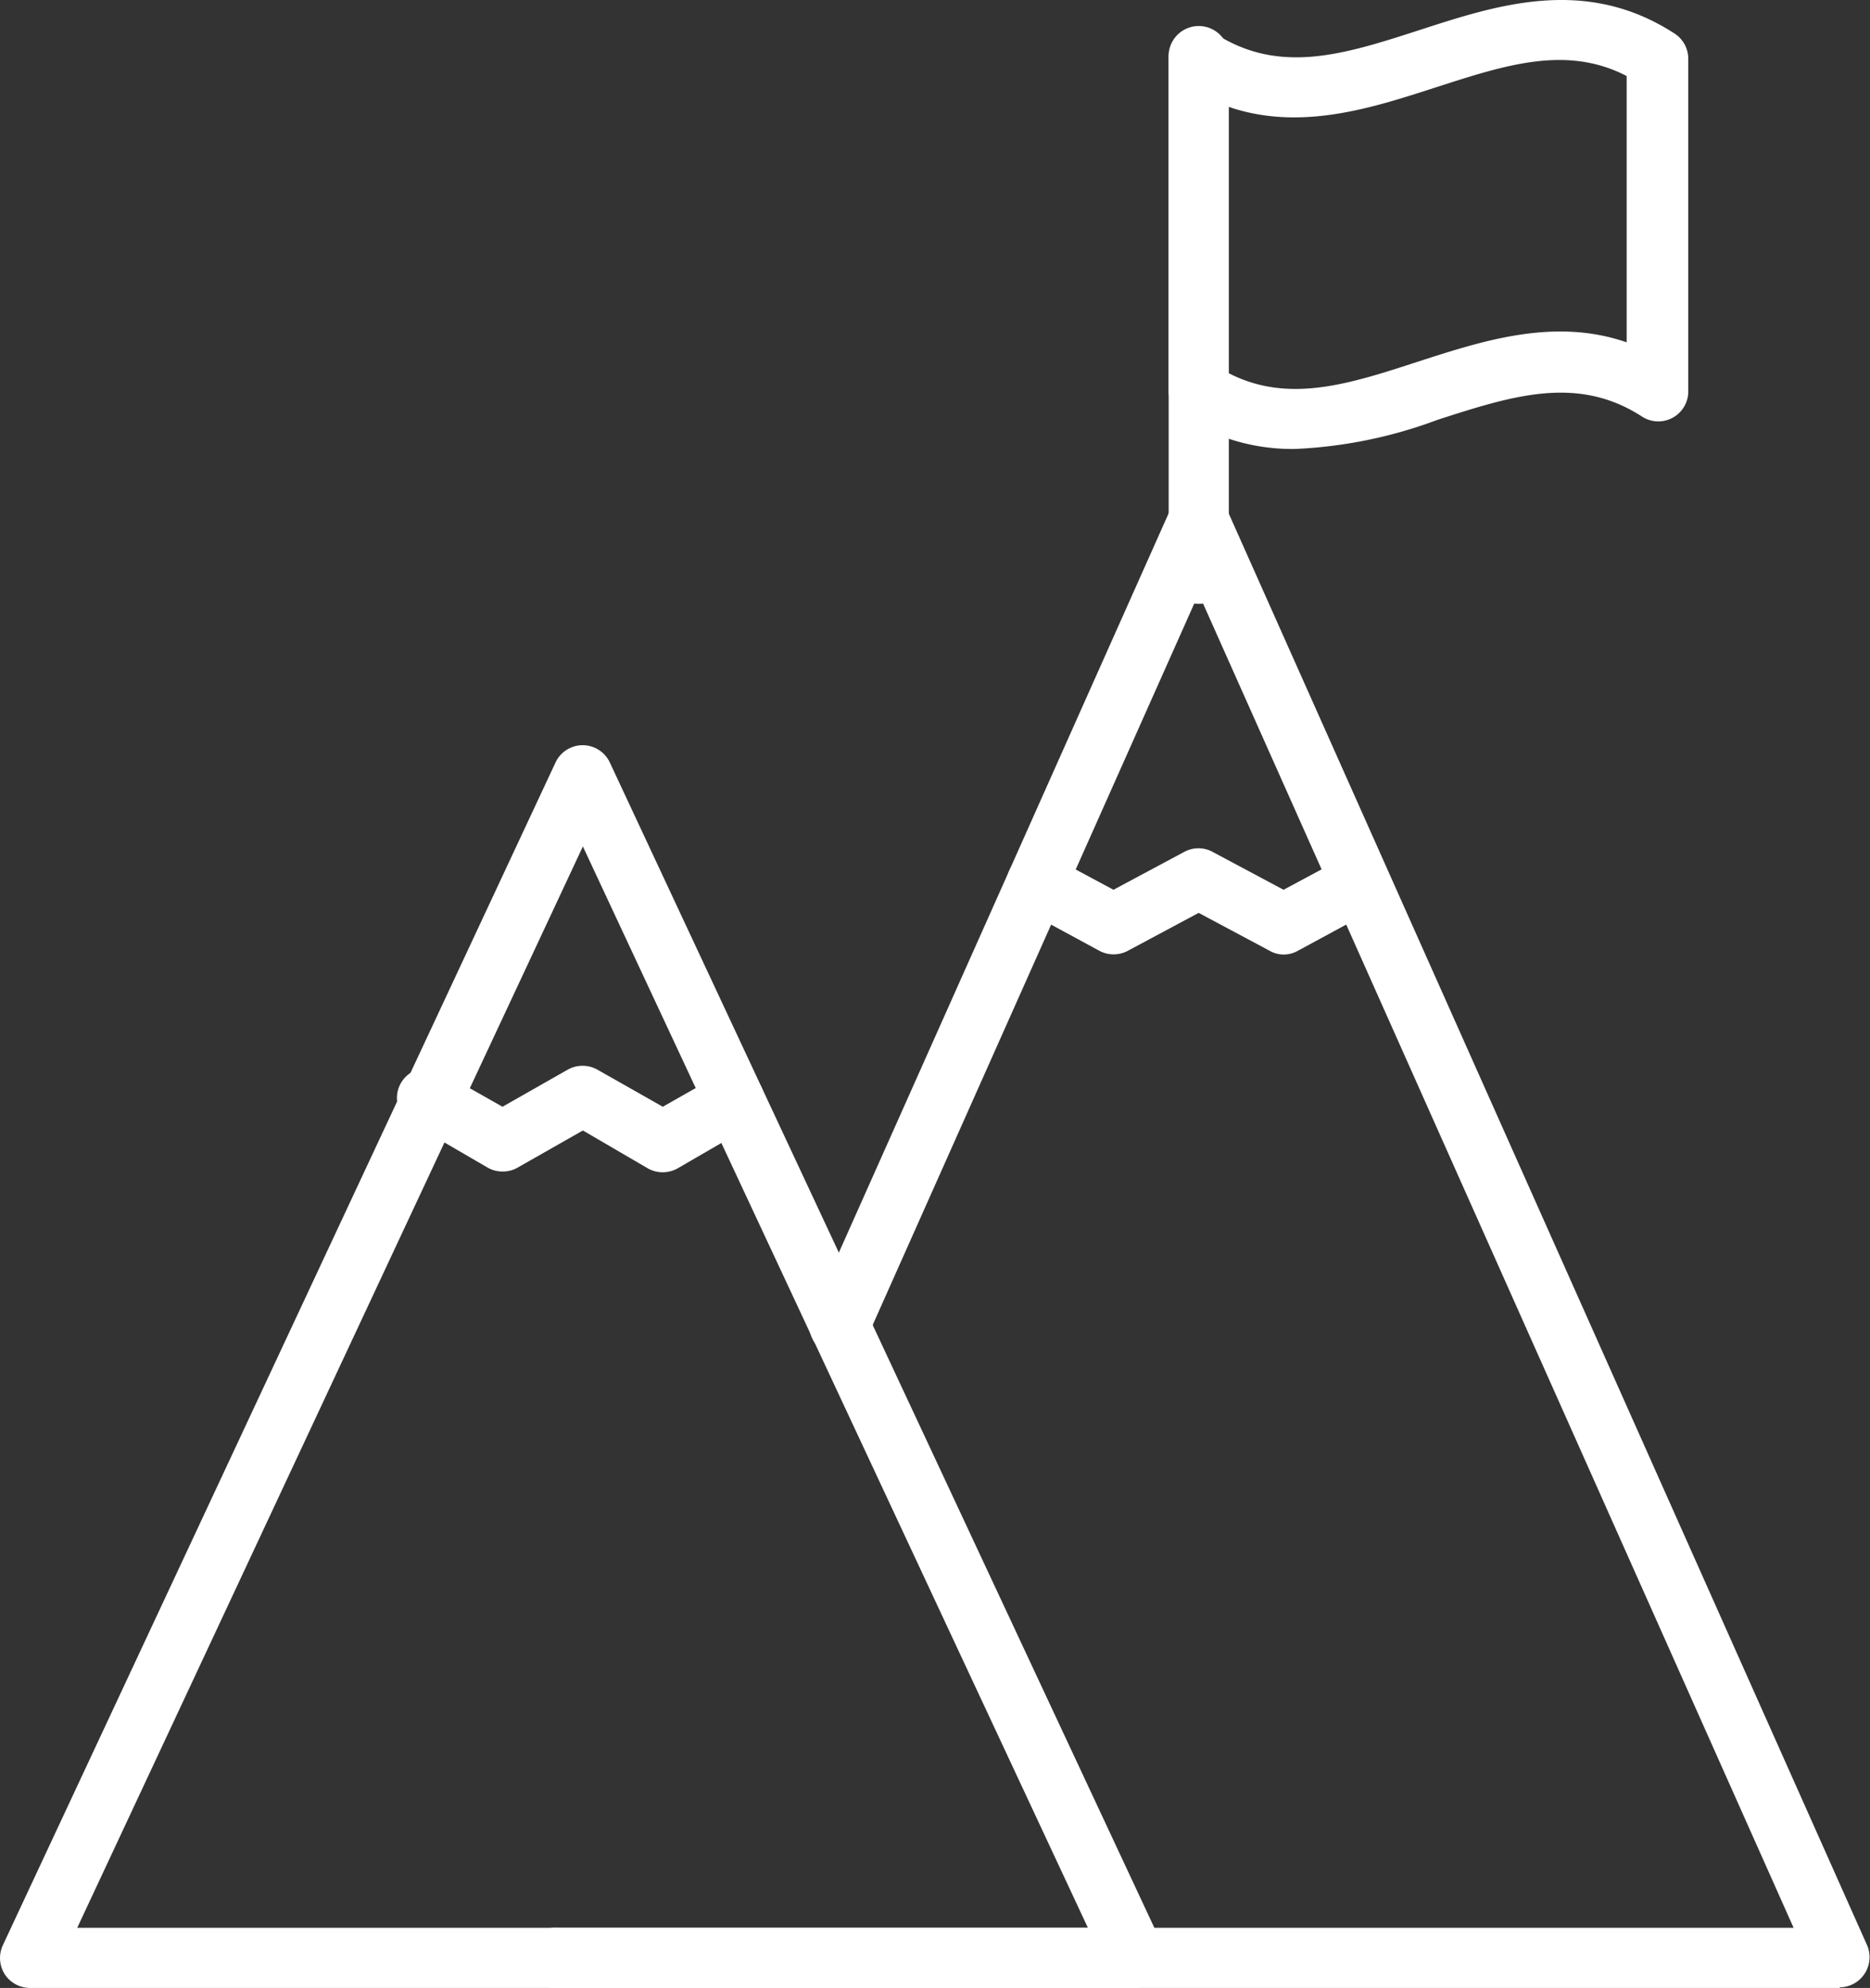 <svg xmlns="http://www.w3.org/2000/svg" viewBox="0 0 89.83 95.47"><rect x="0" y="0" width="89.83" height="95.47" fill="#333333" stroke="none"/><defs><style>.cls-1{fill:#fff;}</style></defs><g id="Layer_2" data-name="Layer 2"><g id="Layer_1-2" data-name="Layer 1"><path class="cls-1" d="M54.53,95.47H1.45A1.46,1.46,0,0,1,.22,94.8a1.46,1.46,0,0,1-.08-1.39L26.68,36.63a1.44,1.44,0,0,1,2.62,0L55.84,93.41a1.45,1.45,0,0,1-1.31,2.06ZM3.71,92.58H52.26L28,40.65Z"/><path class="cls-1" d="M88.38,95.47H26.79a1.45,1.45,0,1,1,0-2.89H86.16L57.58,28.51,41.65,64.24A1.45,1.45,0,1,1,39,63.06L56.26,24.38a1.44,1.44,0,0,1,2.64,0L89.7,93.44a1.45,1.45,0,0,1-1.32,2Z"/><path class="cls-1" d="M24.14,56.26a1.41,1.41,0,0,1-.72-.19l-3.44-2A1.44,1.44,0,1,1,21.4,51.6l2.74,1.55,3.13-1.78a1.46,1.46,0,0,1,1.43,0l3.14,1.78,2.73-1.55A1.44,1.44,0,0,1,36,54.11l-3.45,2a1.46,1.46,0,0,1-1.43,0L28,54.29l-3.13,1.78A1.4,1.4,0,0,1,24.14,56.26Z"/><path class="cls-1" d="M61.67,45.84a1.36,1.36,0,0,1-.68-.18l-3.41-1.82-3.4,1.82a1.45,1.45,0,0,1-1.37,0l-3.69-2a1.44,1.44,0,1,1,1.37-2.54l3,1.61,3.4-1.82a1.43,1.43,0,0,1,1.36,0l3.41,1.82,3-1.61A1.44,1.44,0,0,1,66,43.68l-3.69,2A1.38,1.38,0,0,1,61.67,45.84Z"/><path class="cls-1" d="M57.58,29a1.45,1.45,0,0,1-1.44-1.45V2.82a1.45,1.45,0,1,1,2.89,0V27.58A1.45,1.45,0,0,1,57.58,29Z"/><path class="cls-1" d="M62.23,21.56A9.66,9.66,0,0,1,56.8,20a1.45,1.45,0,0,1-.66-1.21V2.82a1.44,1.44,0,0,1,2.23-1.21c3.1,2,6.21,1,9.8-.16,3.76-1.22,8-2.61,12.27.16a1.44,1.44,0,0,1,.66,1.21V18.74A1.44,1.44,0,0,1,78.87,20c-3.1-2-6.21-1-9.81.16A22.26,22.26,0,0,1,62.23,21.56ZM59,17.91c2.88,1.49,5.8.54,9.14-.55,3.1-1,6.54-2.12,10-.92V3.65c-2.88-1.49-5.8-.54-9.15.54-3.09,1-6.54,2.13-10,.93Z"/></g></g></svg>